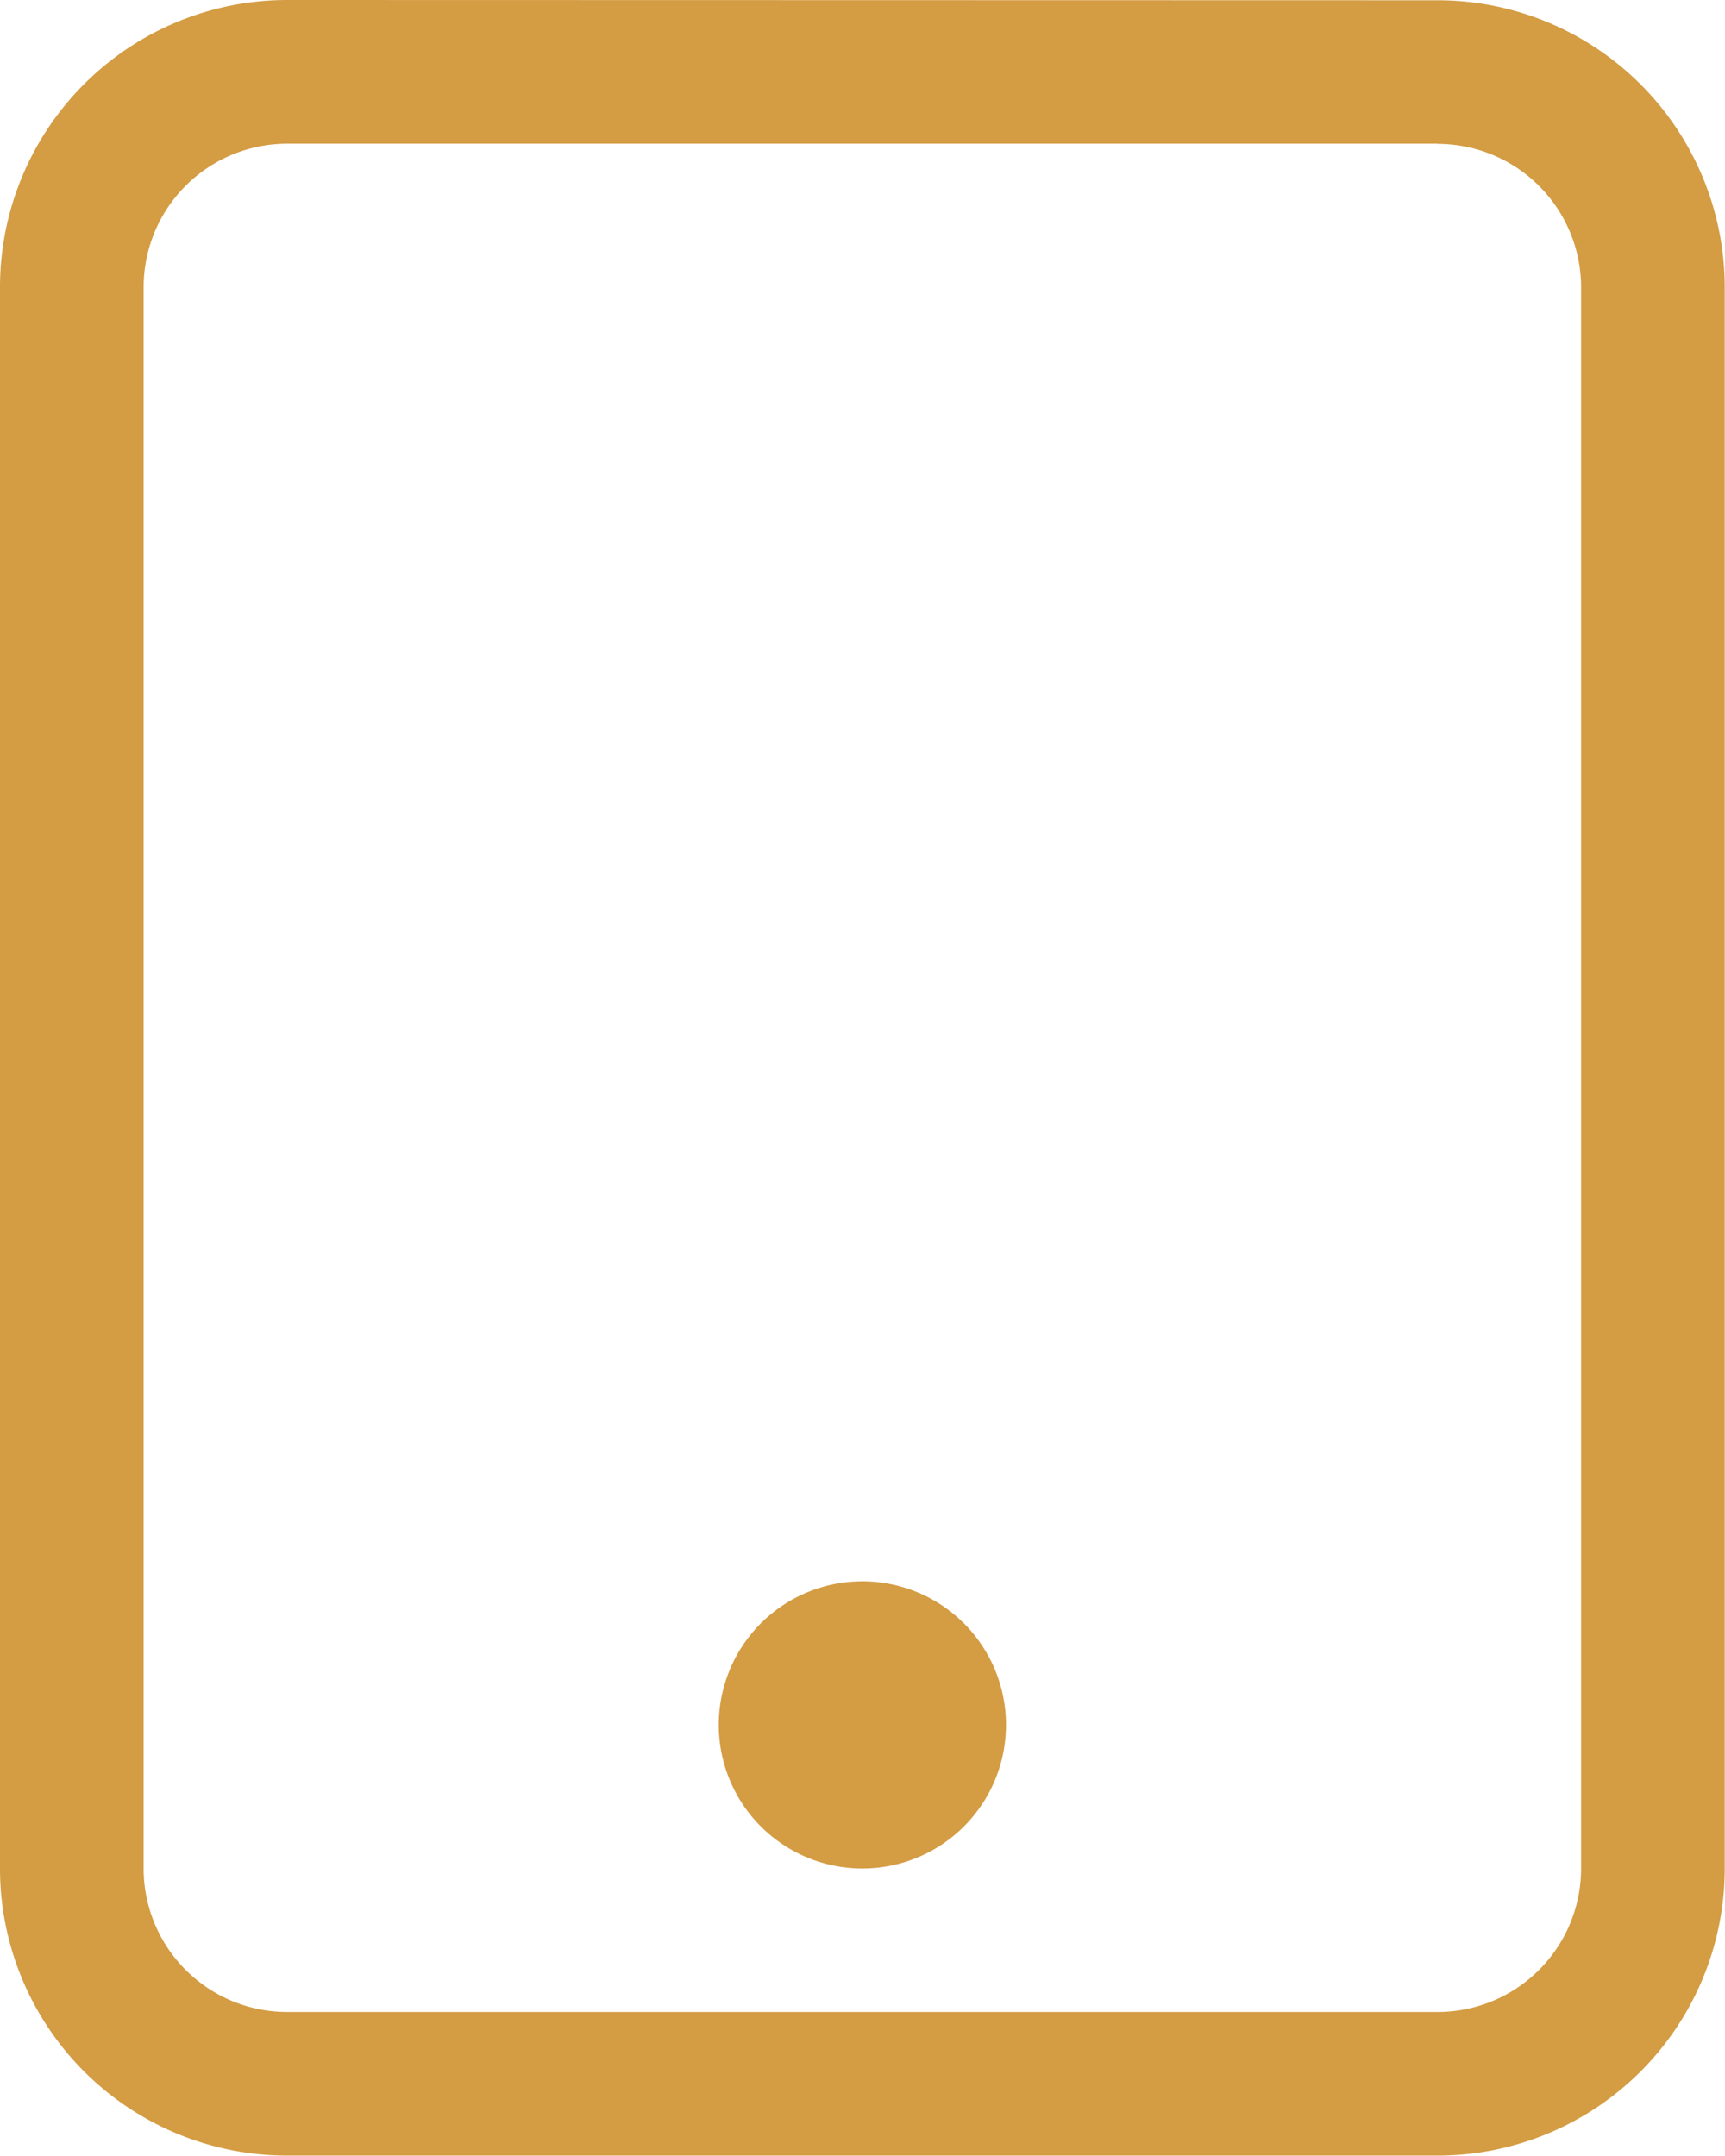 <svg xmlns="http://www.w3.org/2000/svg" width="19.218" height="24.021" viewBox="0 0 19.218 24.021"><path d="M16.215,1.726H3.4a1.6,1.6,0,0,0-1.6,1.6V20.943a1.6,1.6,0,0,0,1.6,1.6H16.215a1.6,1.6,0,0,0,1.6-1.6V3.328a1.6,1.6,0,0,0-1.6-1.6ZM3.4.125a3.2,3.2,0,0,0-3.2,3.2V20.943a3.2,3.2,0,0,0,3.2,3.2H16.215a3.2,3.2,0,0,0,3.2-3.2V3.328a3.2,3.2,0,0,0-3.2-3.2Z" transform="translate(-0.2 -0.125)" fill="#d49c43" fill-rule="evenodd"/><path d="M2.051,3.878A1.6,1.6,0,1,0,.919,3.409a1.6,1.6,0,0,0,1.132.469Z" transform="translate(7.557 16.941)" fill="#d49c43" fill-rule="evenodd"/></svg>